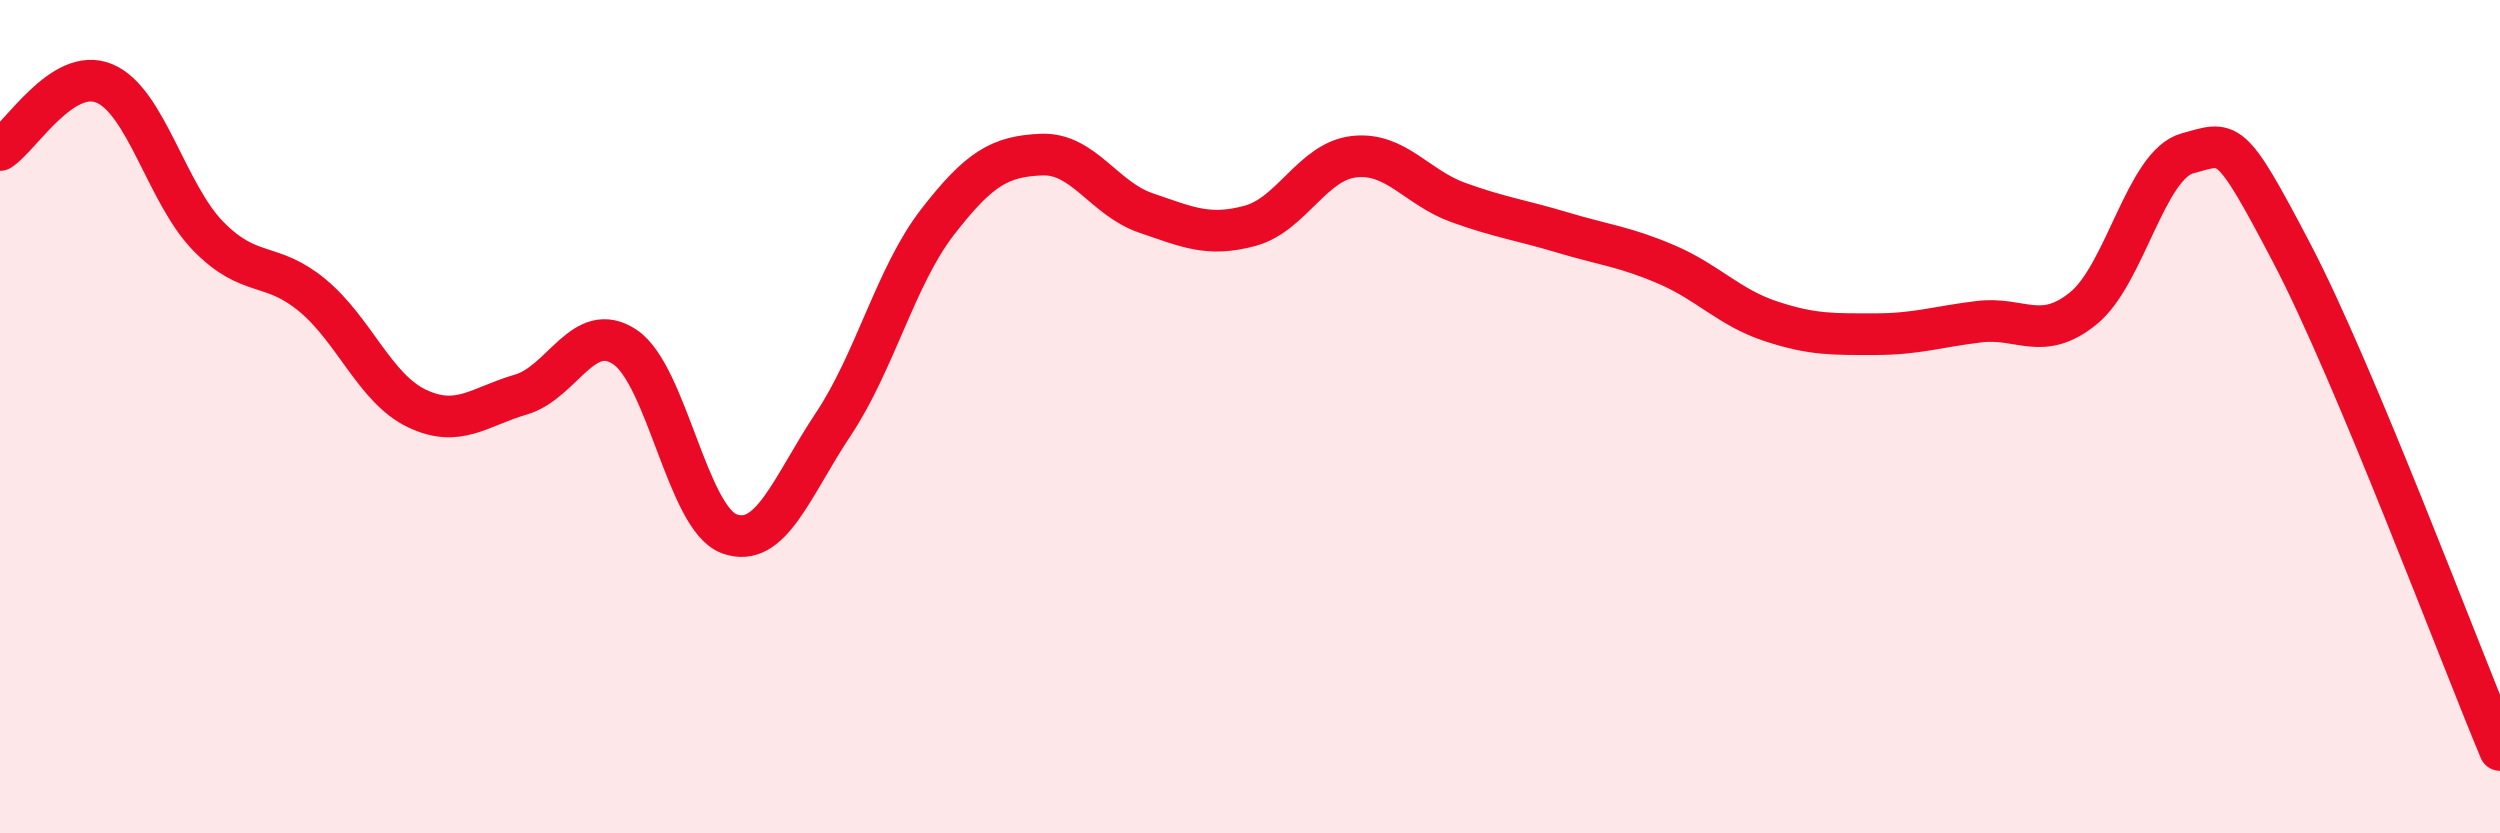 
    <svg width="60" height="20" viewBox="0 0 60 20" xmlns="http://www.w3.org/2000/svg">
      <path
        d="M 0,3.6 C 0.5,3.28 1.5,1.59 2.5,2 C 3.5,2.41 4,4.65 5,5.67 C 6,6.69 6.5,6.26 7.5,7.09 C 8.5,7.92 9,9.32 10,9.8 C 11,10.28 11.5,9.76 12.5,9.47 C 13.5,9.18 14,7.66 15,8.33 C 16,9 16.5,12.44 17.5,12.81 C 18.5,13.18 19,11.68 20,10.18 C 21,8.68 21.5,6.62 22.5,5.33 C 23.5,4.04 24,3.75 25,3.71 C 26,3.67 26.5,4.77 27.5,5.11 C 28.5,5.45 29,5.69 30,5.42 C 31,5.15 31.5,3.87 32.5,3.76 C 33.5,3.65 34,4.5 35,4.86 C 36,5.22 36.5,5.28 37.5,5.58 C 38.5,5.88 39,5.92 40,6.35 C 41,6.78 41.5,7.38 42.5,7.71 C 43.5,8.04 44,8.02 45,8.02 C 46,8.02 46.5,7.84 47.5,7.72 C 48.5,7.6 49,8.21 50,7.4 C 51,6.59 51.5,3.95 52.5,3.68 C 53.5,3.41 53.5,3.21 55,6.07 C 56.5,8.93 59,15.61 60,18L60 20L0 20Z"
        fill="#EB0A25"
        opacity="0.1"
        stroke-linecap="round"
        stroke-linejoin="round"
      />
      <path
        d="M 0,3.6 C 0.5,3.28 1.5,1.59 2.5,2 C 3.5,2.41 4,4.65 5,5.67 C 6,6.69 6.5,6.26 7.5,7.09 C 8.5,7.92 9,9.32 10,9.8 C 11,10.28 11.5,9.76 12.5,9.47 C 13.5,9.18 14,7.66 15,8.33 C 16,9 16.5,12.44 17.5,12.81 C 18.5,13.18 19,11.68 20,10.18 C 21,8.68 21.5,6.62 22.5,5.33 C 23.5,4.04 24,3.75 25,3.71 C 26,3.67 26.5,4.77 27.5,5.11 C 28.5,5.45 29,5.69 30,5.42 C 31,5.15 31.5,3.87 32.5,3.76 C 33.5,3.65 34,4.5 35,4.86 C 36,5.22 36.5,5.28 37.5,5.58 C 38.5,5.88 39,5.92 40,6.35 C 41,6.78 41.5,7.38 42.5,7.71 C 43.5,8.04 44,8.02 45,8.02 C 46,8.02 46.5,7.84 47.5,7.72 C 48.5,7.6 49,8.21 50,7.4 C 51,6.59 51.5,3.95 52.5,3.68 C 53.5,3.41 53.5,3.21 55,6.07 C 56.5,8.93 59,15.61 60,18"
        stroke="#EB0A25"
        stroke-width="1"
        fill="none"
        stroke-linecap="round"
        stroke-linejoin="round"
      />
    </svg>
  